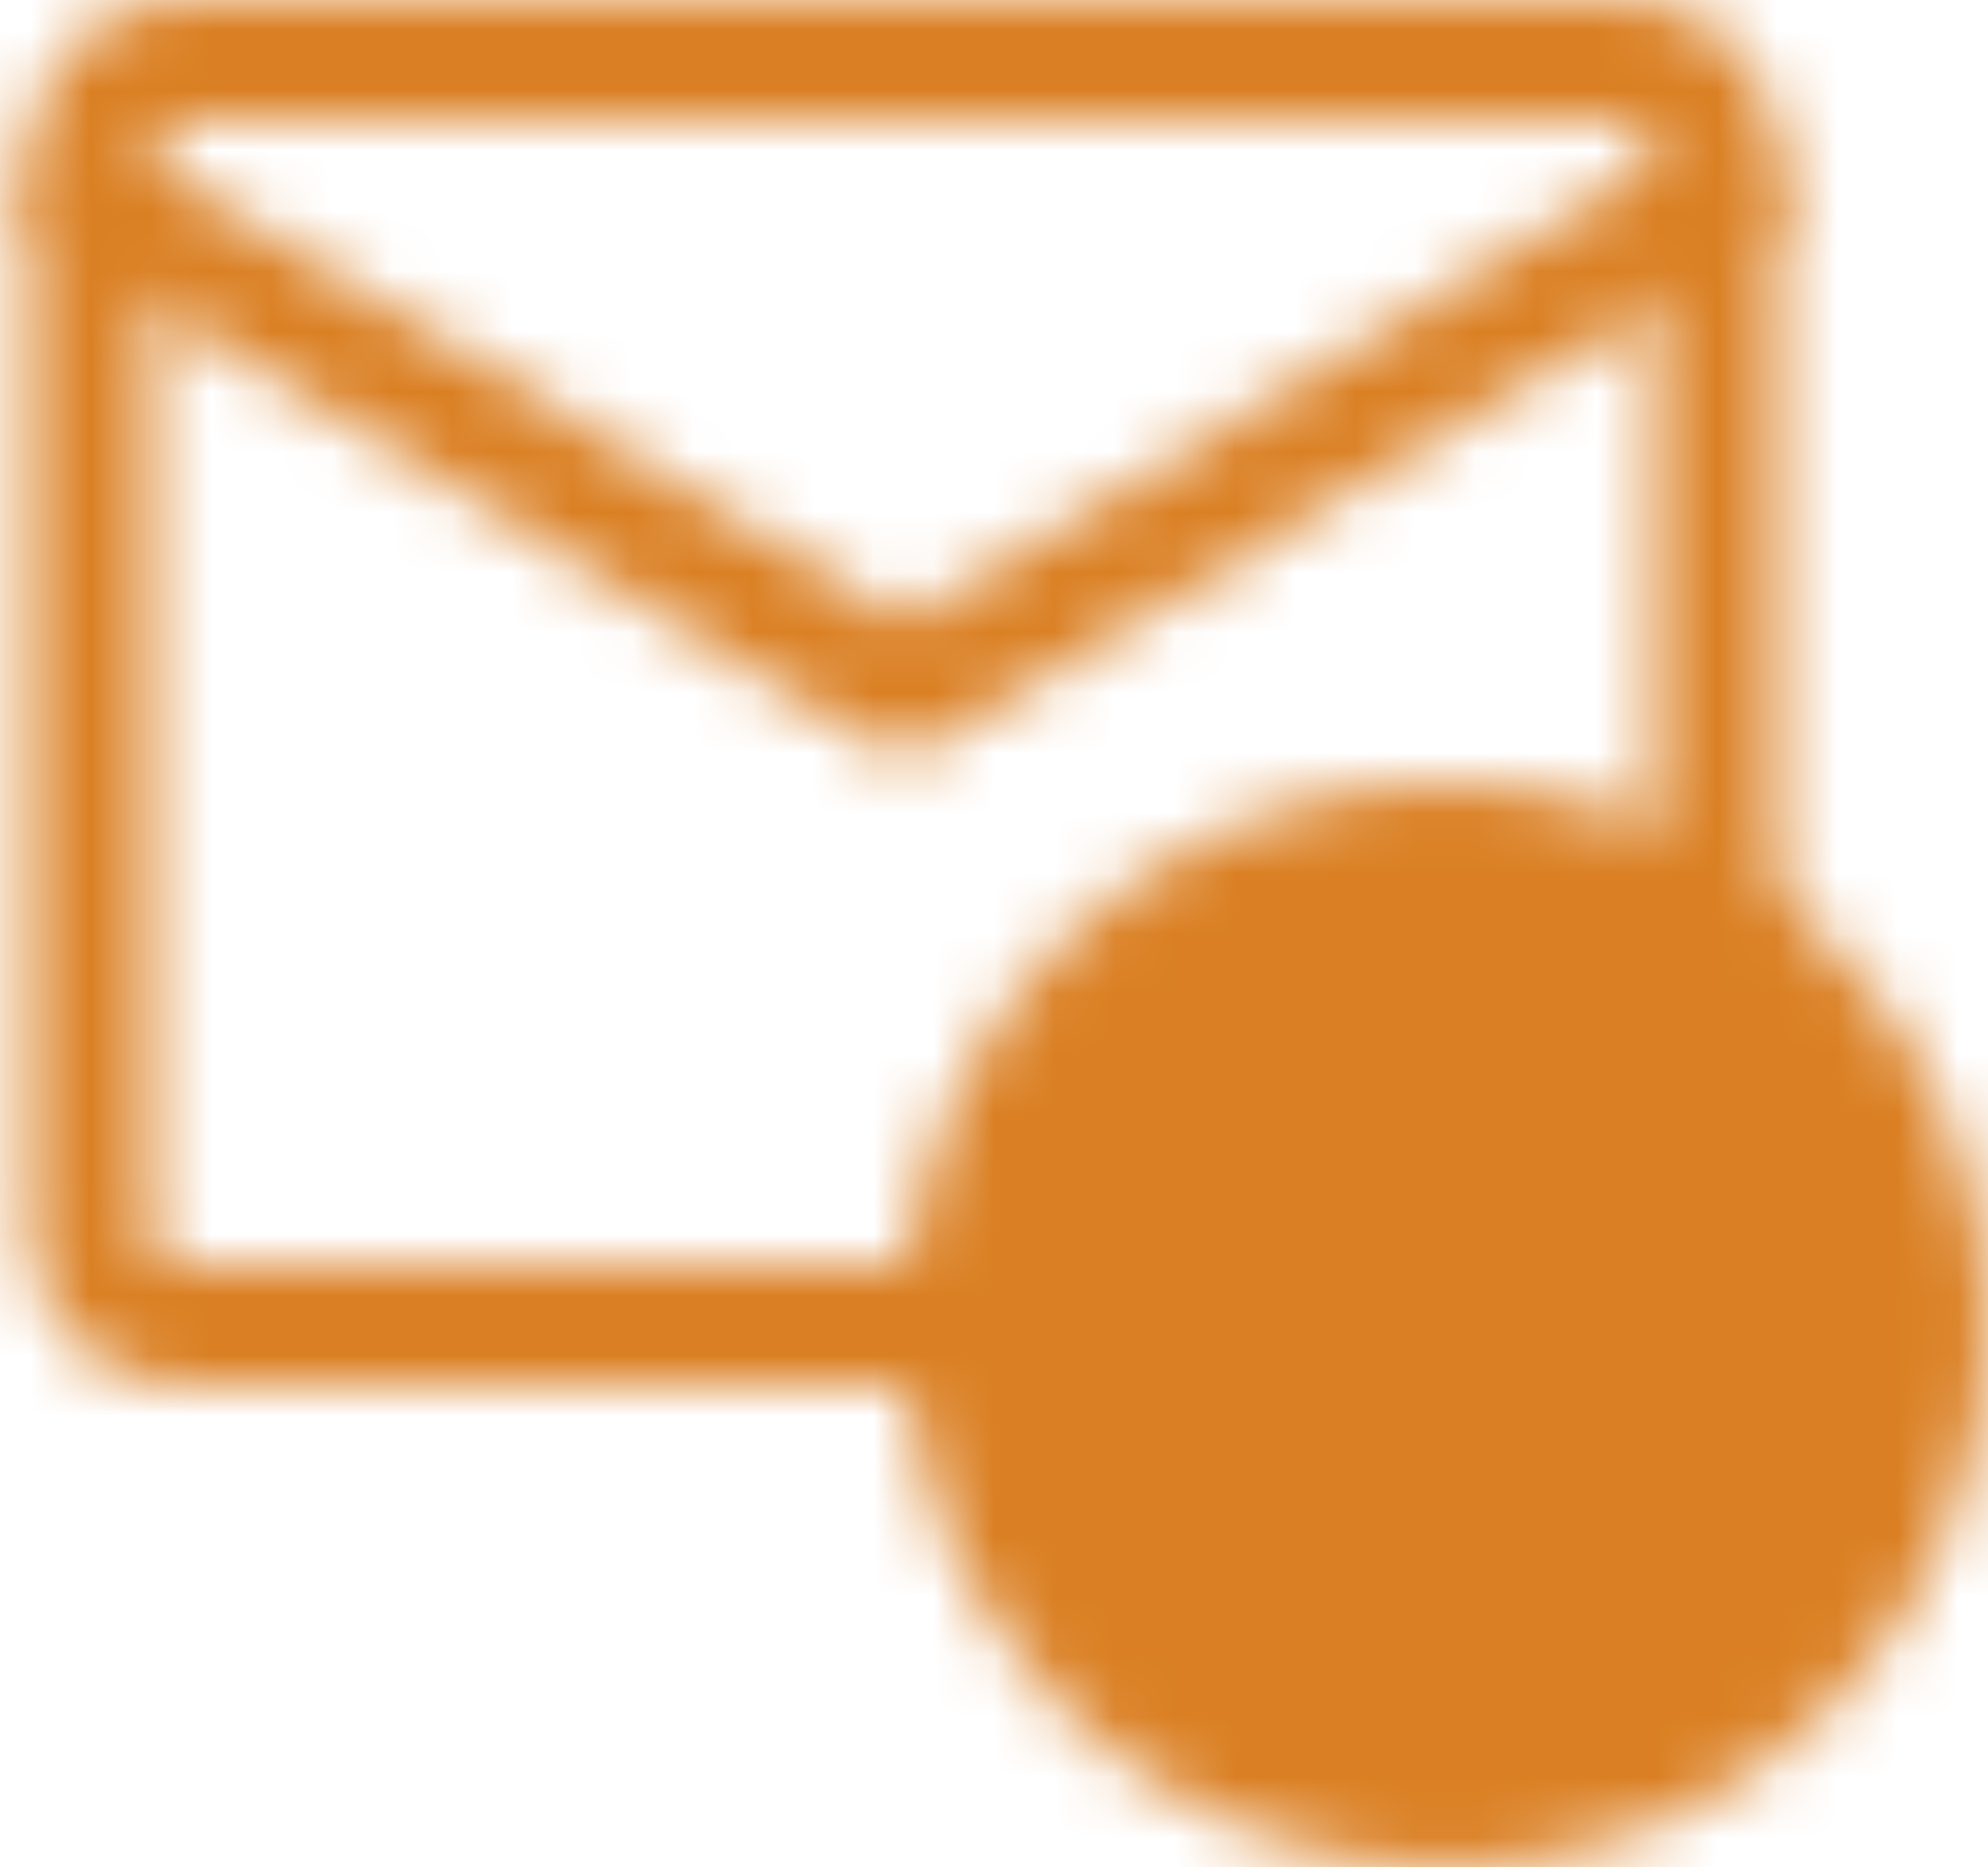 <svg width="33" height="31" viewBox="0 0 33 31" fill="none" xmlns="http://www.w3.org/2000/svg">
<mask id="mask0_144_1847" style="mask-type:luminance" maskUnits="userSpaceOnUse" x="0" y="0" width="33" height="31">
<path d="M3 1H27C27.825 1 28.5 1.675 28.5 2.5V20.5C28.5 21.325 27.825 22 27 22H3C2.175 22 1.5 21.325 1.5 20.5V2.5C1.5 1.675 2.175 1 3 1Z" stroke="white" stroke-width="2" stroke-linecap="round" stroke-linejoin="round"/>
<path d="M1.5 3.25L15 11.5L28.5 3.25" stroke="white" stroke-width="2" stroke-linecap="round" stroke-linejoin="round"/>
<path d="M24 13C28.965 13 33 17.035 33 22C33 26.965 28.965 31 24 31C19.035 31 15 26.965 15 22C15 17.035 19.035 13 24 13Z" fill="#8F4800"/>
<path d="M20 22H28" stroke="white" stroke-width="2" stroke-linecap="round" stroke-linejoin="round"/>
<path d="M24 26L24 18" stroke="white" stroke-width="2" stroke-linecap="round" stroke-linejoin="round"/>
</mask>
<g mask="url(#mask0_144_1847)">
<path d="M34.5 -2H0V31H34.5V-2Z" fill="#DA7F23"/>
</g>
</svg>
